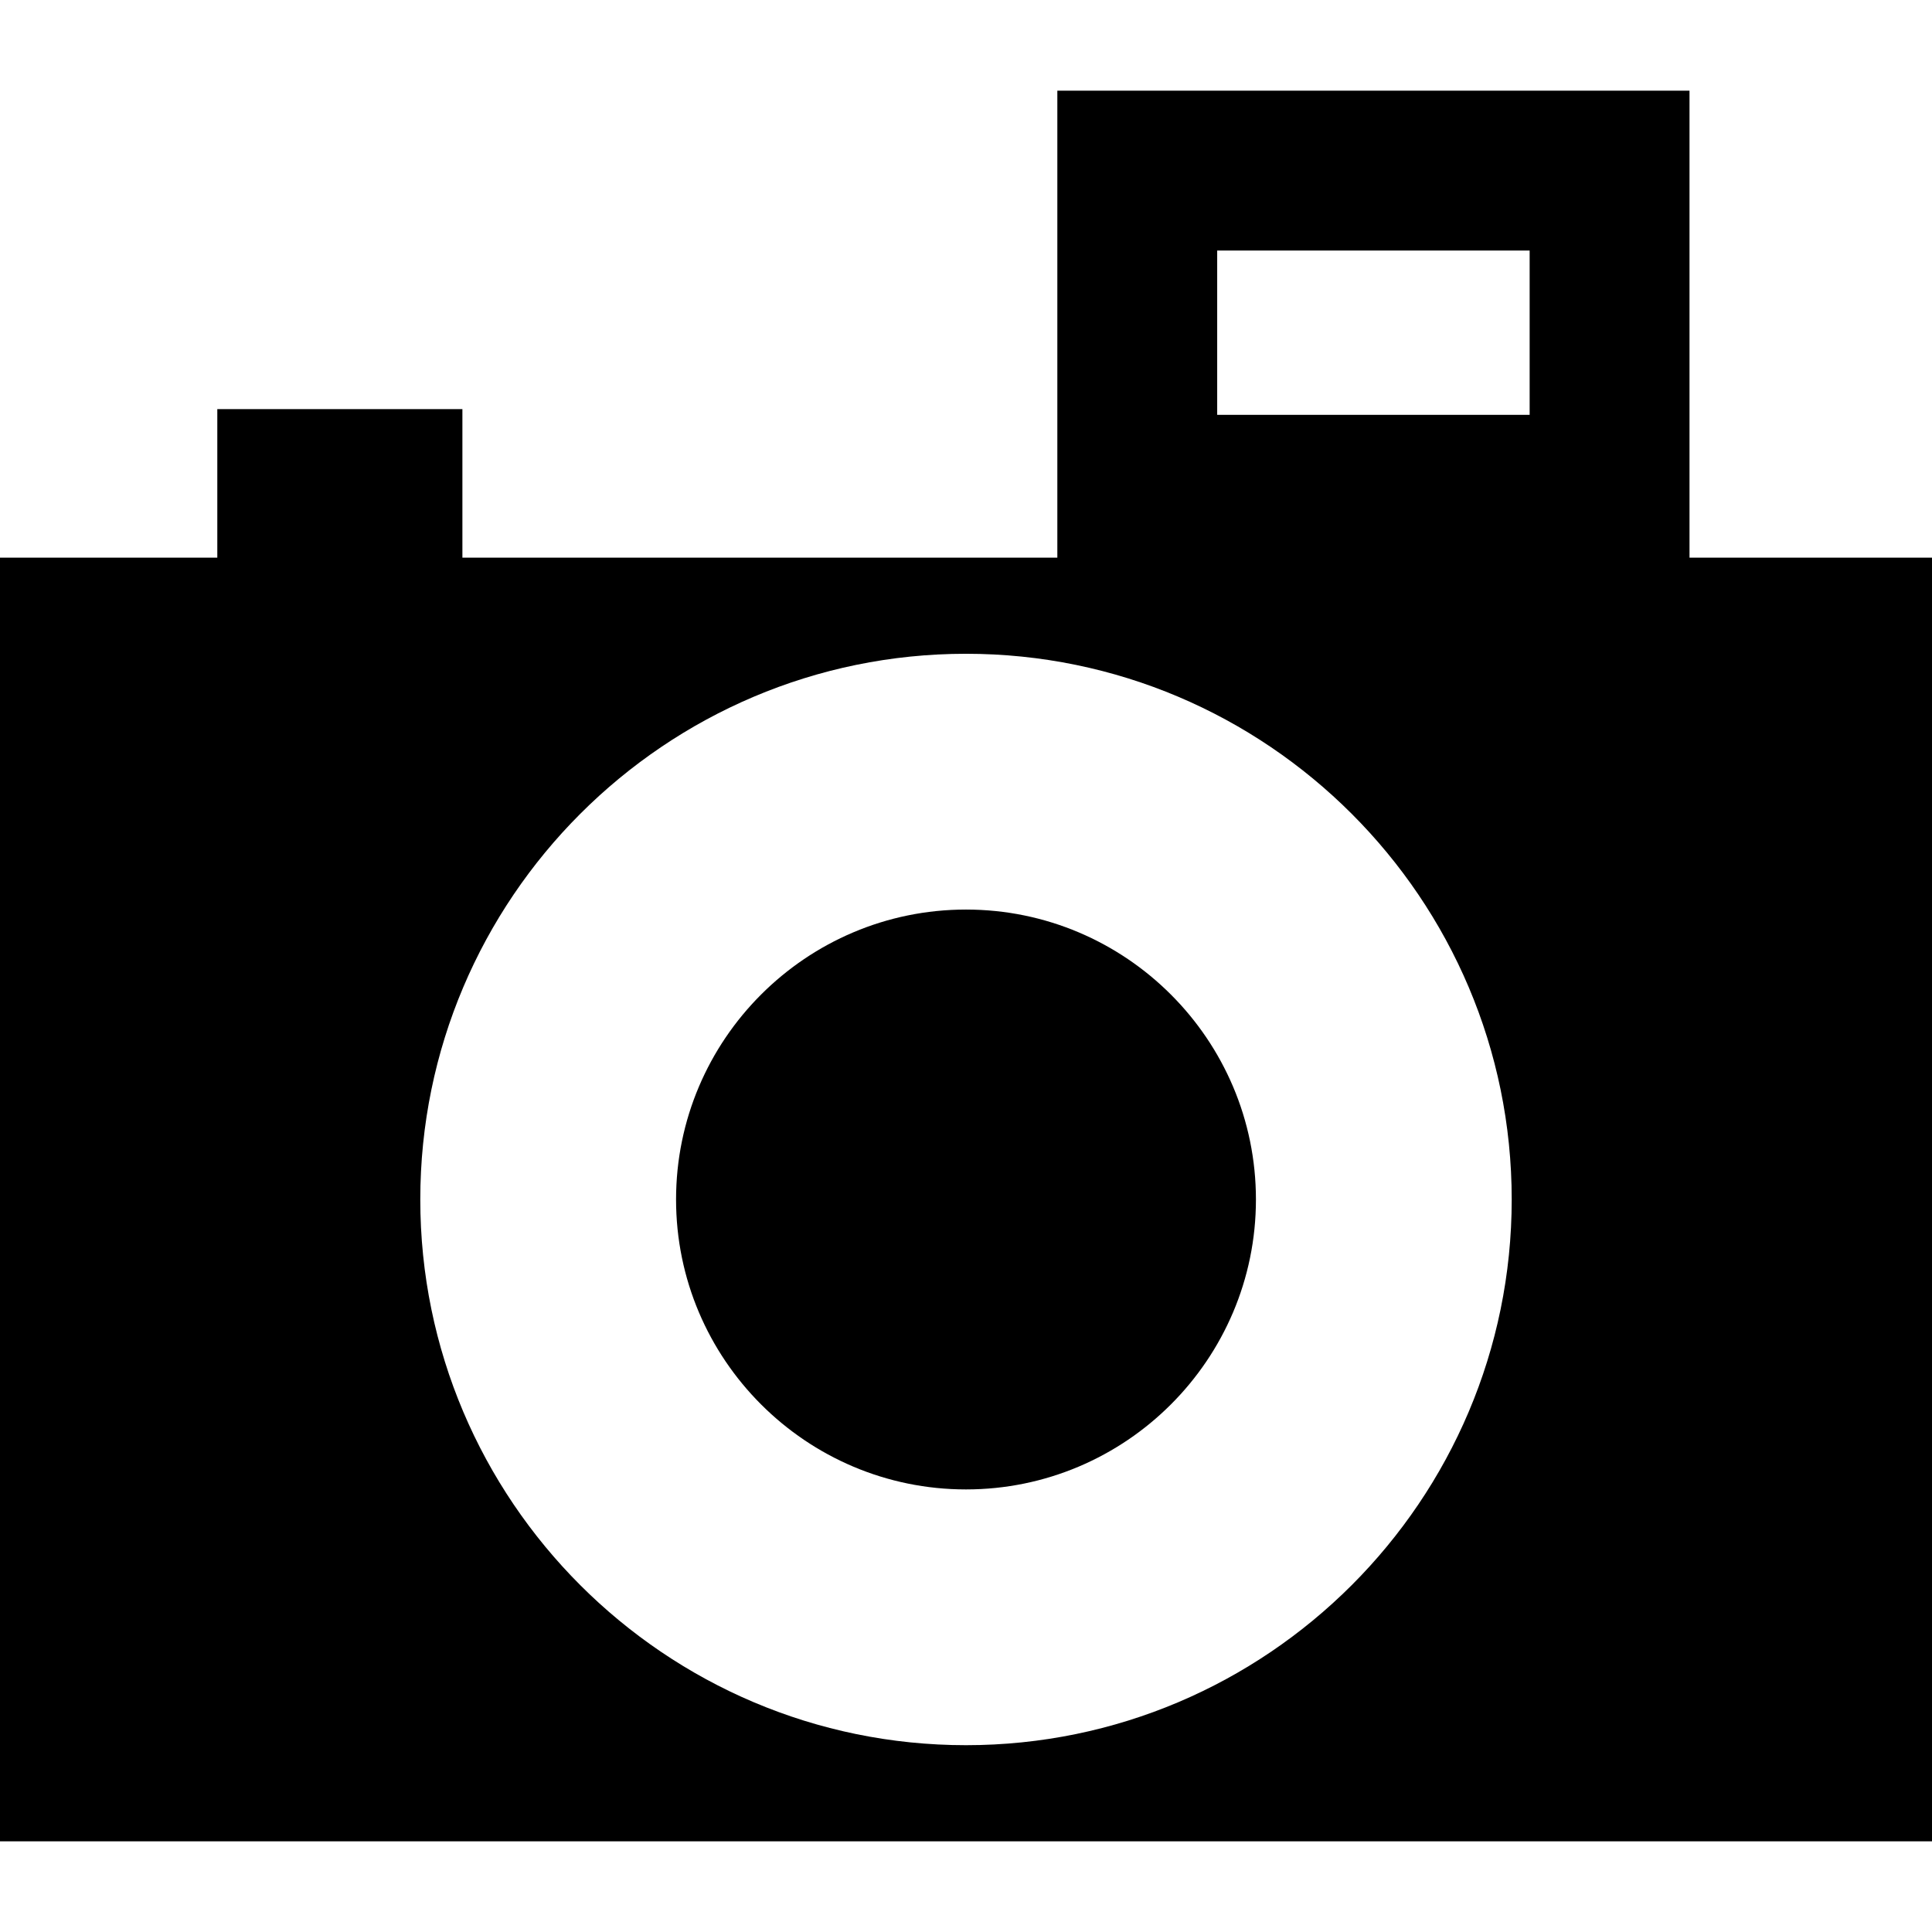 <?xml version="1.0" encoding="iso-8859-1"?>
<!-- Uploaded to: SVG Repo, www.svgrepo.com, Generator: SVG Repo Mixer Tools -->
<!DOCTYPE svg PUBLIC "-//W3C//DTD SVG 1.1//EN" "http://www.w3.org/Graphics/SVG/1.1/DTD/svg11.dtd">
<svg fill="#000000" height="800px" width="800px" version="1.1" id="Capa_1" xmlns="http://www.w3.org/2000/svg" xmlns:xlink="http://www.w3.org/1999/xlink" 
	 viewBox="0 0 302.143 302.143" xml:space="preserve">
<g>
	<path d="M151.071,142.244c-25.002,0-45.343,20.341-45.343,45.343c0,25.002,20.341,45.342,45.343,45.342
		c25.002,0,45.343-20.34,45.343-45.342C196.414,162.585,176.073,142.244,151.071,142.244z"/>
	<path d="M264.22,87.21V14.18h-98.864V87.21H72.314V63.983h-38.33V87.21H0v200.753h302.143V87.21H264.22z M190.355,39.18h48.864
		v25.7h-48.864V39.18z M151.071,272.928c-47.059,0-85.343-38.284-85.343-85.342c0-47.059,38.284-85.343,85.343-85.343
		s85.343,38.284,85.343,85.343C236.414,234.644,198.13,272.928,151.071,272.928z"/>
</g>
</svg>
